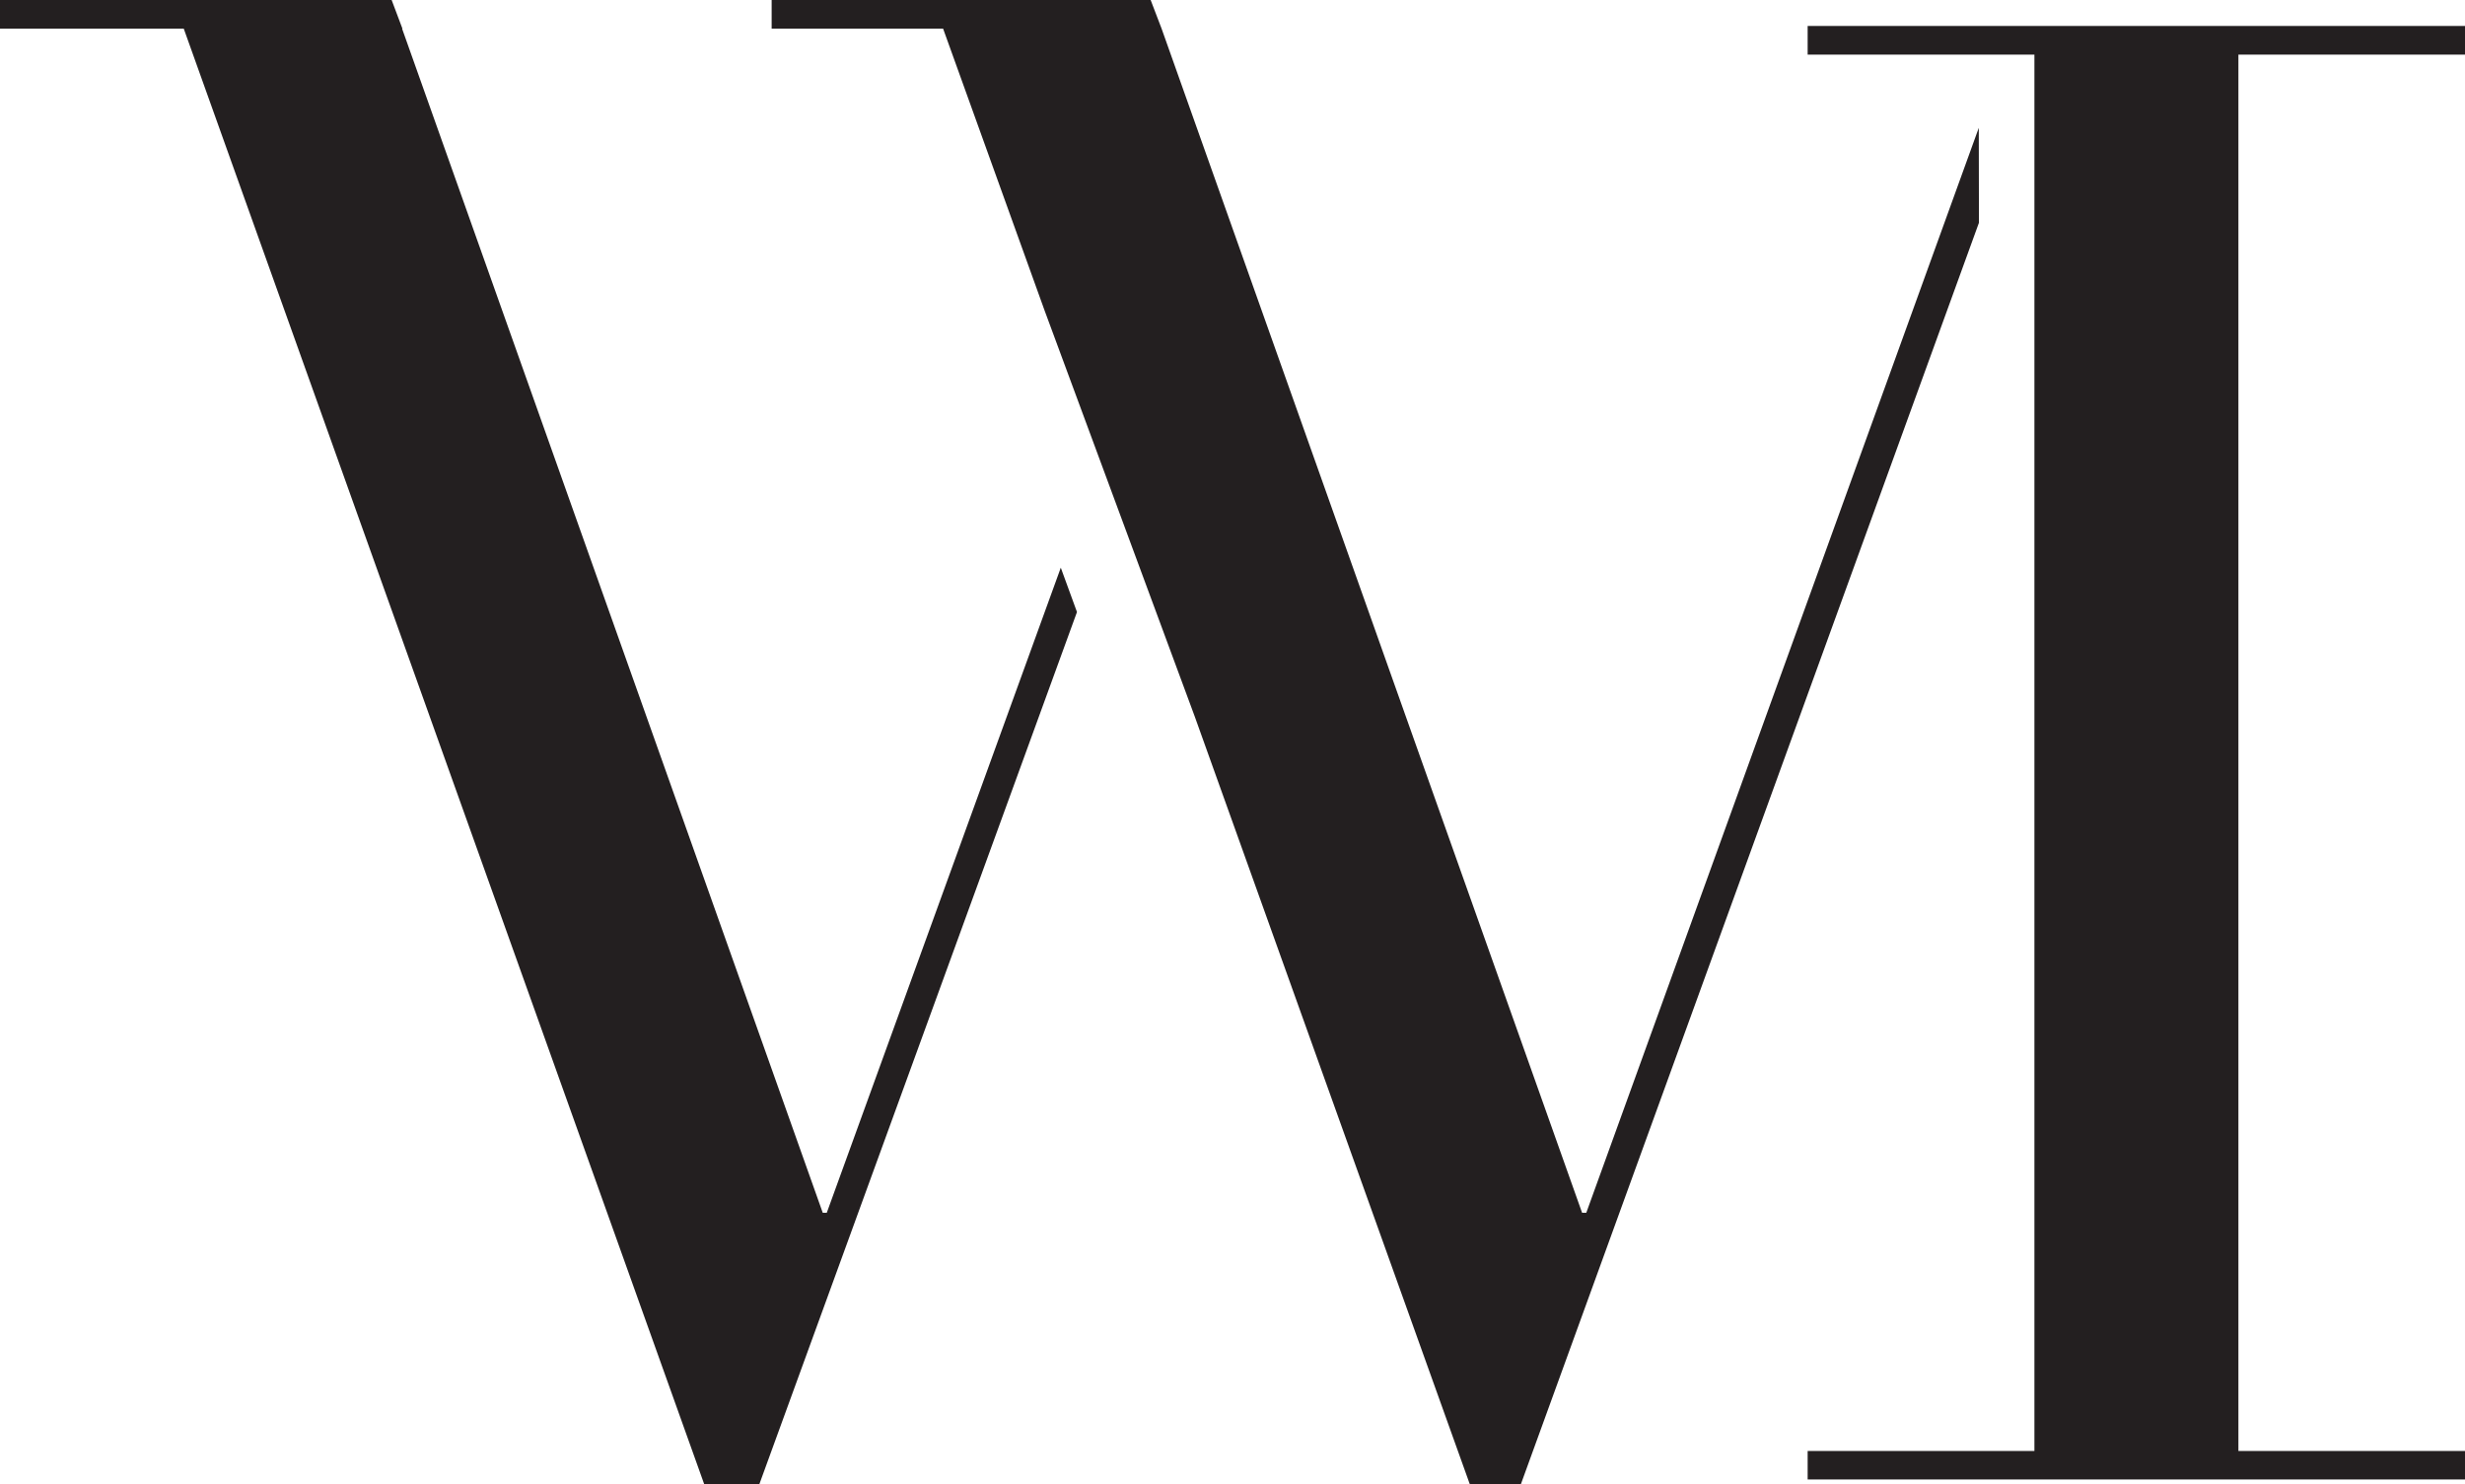 <?xml version="1.0" encoding="UTF-8"?>
<svg id="Layer_2" data-name="Layer 2" xmlns="http://www.w3.org/2000/svg" viewBox="0 0 146.21 88.03">
  <defs>
    <style>
      .cls-1 {
        fill: #231f20;
      }
    </style>
  </defs>
  <g id="Layer_1-2" data-name="Layer 1">
    <polygon class="cls-1" points="107.22 1.54 107.22 3.24 120.67 3.24 120.67 86.06 107.22 86.06 107.22 87.75 146.21 87.75 146.21 86.06 132.77 86.06 132.77 3.24 146.21 3.24 146.21 1.54 107.22 1.54"/>
    <polygon class="cls-1" points="45.77 0 45.77 1.7 55.94 1.7 61.96 18.42 70.87 42.51 70.87 42.51 87.18 88.03 90.21 88.03 117.38 13.21 117.37 7.58 94.09 71.93 93.84 71.93 82.35 39.58 81.46 37.07 68.9 1.7 68.25 0 45.77 0"/>
    <polygon class="cls-1" points="0 0 0 1.7 10.9 1.7 41.77 88.03 45.04 88.03 63.88 36.3 62.92 33.67 49.04 71.93 48.8 71.93 23.85 1.7 23.87 1.7 23.23 0 0 0"/>
  </g>
</svg>